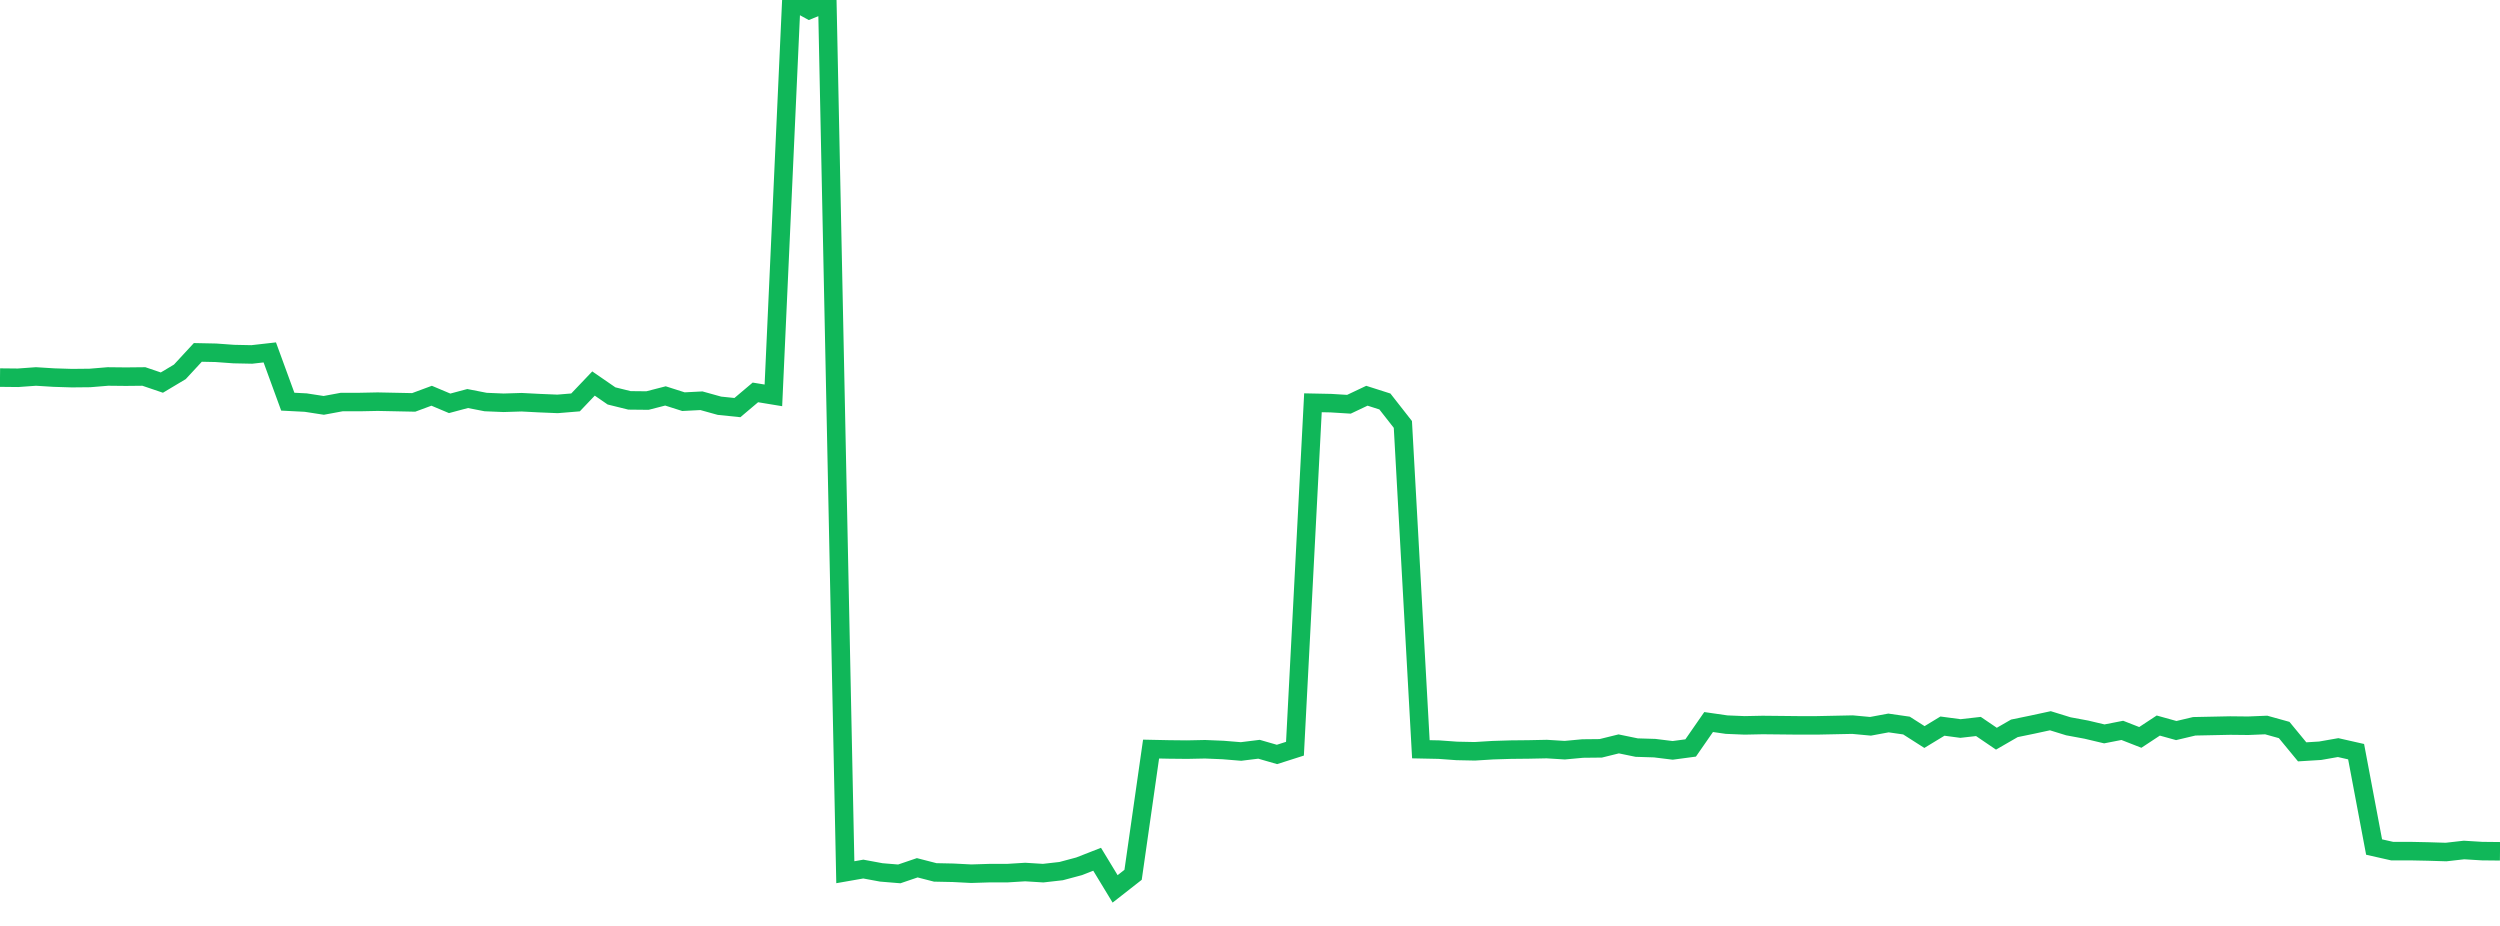 <?xml version="1.0" standalone="no"?>
<!DOCTYPE svg PUBLIC "-//W3C//DTD SVG 1.1//EN" "http://www.w3.org/Graphics/SVG/1.1/DTD/svg11.dtd">
<svg width="135" height="50" viewBox="0 0 135 50" preserveAspectRatio="none" class="sparkline" xmlns="http://www.w3.org/2000/svg"
xmlns:xlink="http://www.w3.org/1999/xlink"><path  class="sparkline--line" d="M 0 20.39 L 0 20.39 L 0.971 20.4 L 1.942 20.33 L 2.914 20.39 L 3.885 20.42 L 4.856 20.41 L 5.827 20.33 L 6.799 20.34 L 7.77 20.33 L 8.741 20.66 L 9.712 20.08 L 10.683 19.03 L 11.655 19.05 L 12.626 19.12 L 13.597 19.14 L 14.568 19.03 L 15.54 21.69 L 16.511 21.74 L 17.482 21.89 L 18.453 21.71 L 19.424 21.71 L 20.396 21.69 L 21.367 21.71 L 22.338 21.73 L 23.309 21.37 L 24.281 21.78 L 25.252 21.52 L 26.223 21.71 L 27.194 21.75 L 28.165 21.72 L 29.137 21.77 L 30.108 21.81 L 31.079 21.73 L 32.05 20.71 L 33.022 21.38 L 33.993 21.62 L 34.964 21.63 L 35.935 21.38 L 36.906 21.69 L 37.878 21.64 L 38.849 21.91 L 39.82 22.01 L 40.791 21.19 L 41.763 21.35 L 42.734 0 L 43.705 0.53 L 44.676 0.14 L 45.647 47.1 L 46.619 46.93 L 47.59 47.11 L 48.561 47.19 L 49.532 46.86 L 50.504 47.11 L 51.475 47.13 L 52.446 47.18 L 53.417 47.15 L 54.388 47.15 L 55.36 47.09 L 56.331 47.15 L 57.302 47.04 L 58.273 46.78 L 59.245 46.4 L 60.216 48 L 61.187 47.24 L 62.158 40.45 L 63.129 40.47 L 64.101 40.48 L 65.072 40.46 L 66.043 40.5 L 67.014 40.58 L 67.986 40.46 L 68.957 40.74 L 69.928 40.43 L 70.899 21.75 L 71.871 21.77 L 72.842 21.83 L 73.813 21.37 L 74.784 21.68 L 75.755 22.92 L 76.727 40.46 L 77.698 40.48 L 78.669 40.55 L 79.64 40.57 L 80.612 40.51 L 81.583 40.48 L 82.554 40.47 L 83.525 40.45 L 84.496 40.51 L 85.468 40.42 L 86.439 40.41 L 87.41 40.17 L 88.381 40.37 L 89.353 40.4 L 90.324 40.52 L 91.295 40.39 L 92.266 38.99 L 93.237 39.13 L 94.209 39.17 L 95.18 39.15 L 96.151 39.16 L 97.122 39.17 L 98.094 39.17 L 99.065 39.15 L 100.036 39.13 L 101.007 39.22 L 101.978 39.04 L 102.95 39.18 L 103.921 39.8 L 104.892 39.21 L 105.863 39.34 L 106.835 39.23 L 107.806 39.89 L 108.777 39.33 L 109.748 39.13 L 110.719 38.92 L 111.691 39.22 L 112.662 39.4 L 113.633 39.63 L 114.604 39.44 L 115.576 39.82 L 116.547 39.18 L 117.518 39.45 L 118.489 39.22 L 119.46 39.2 L 120.432 39.18 L 121.403 39.19 L 122.374 39.15 L 123.345 39.42 L 124.317 40.6 L 125.288 40.54 L 126.259 40.37 L 127.23 40.59 L 128.201 45.74 L 129.173 45.96 L 130.144 45.96 L 131.115 45.98 L 132.086 46.01 L 133.058 45.9 L 134.029 45.96 L 135 45.97" fill="none" stroke-width="1" stroke="#10b759"></path></svg>